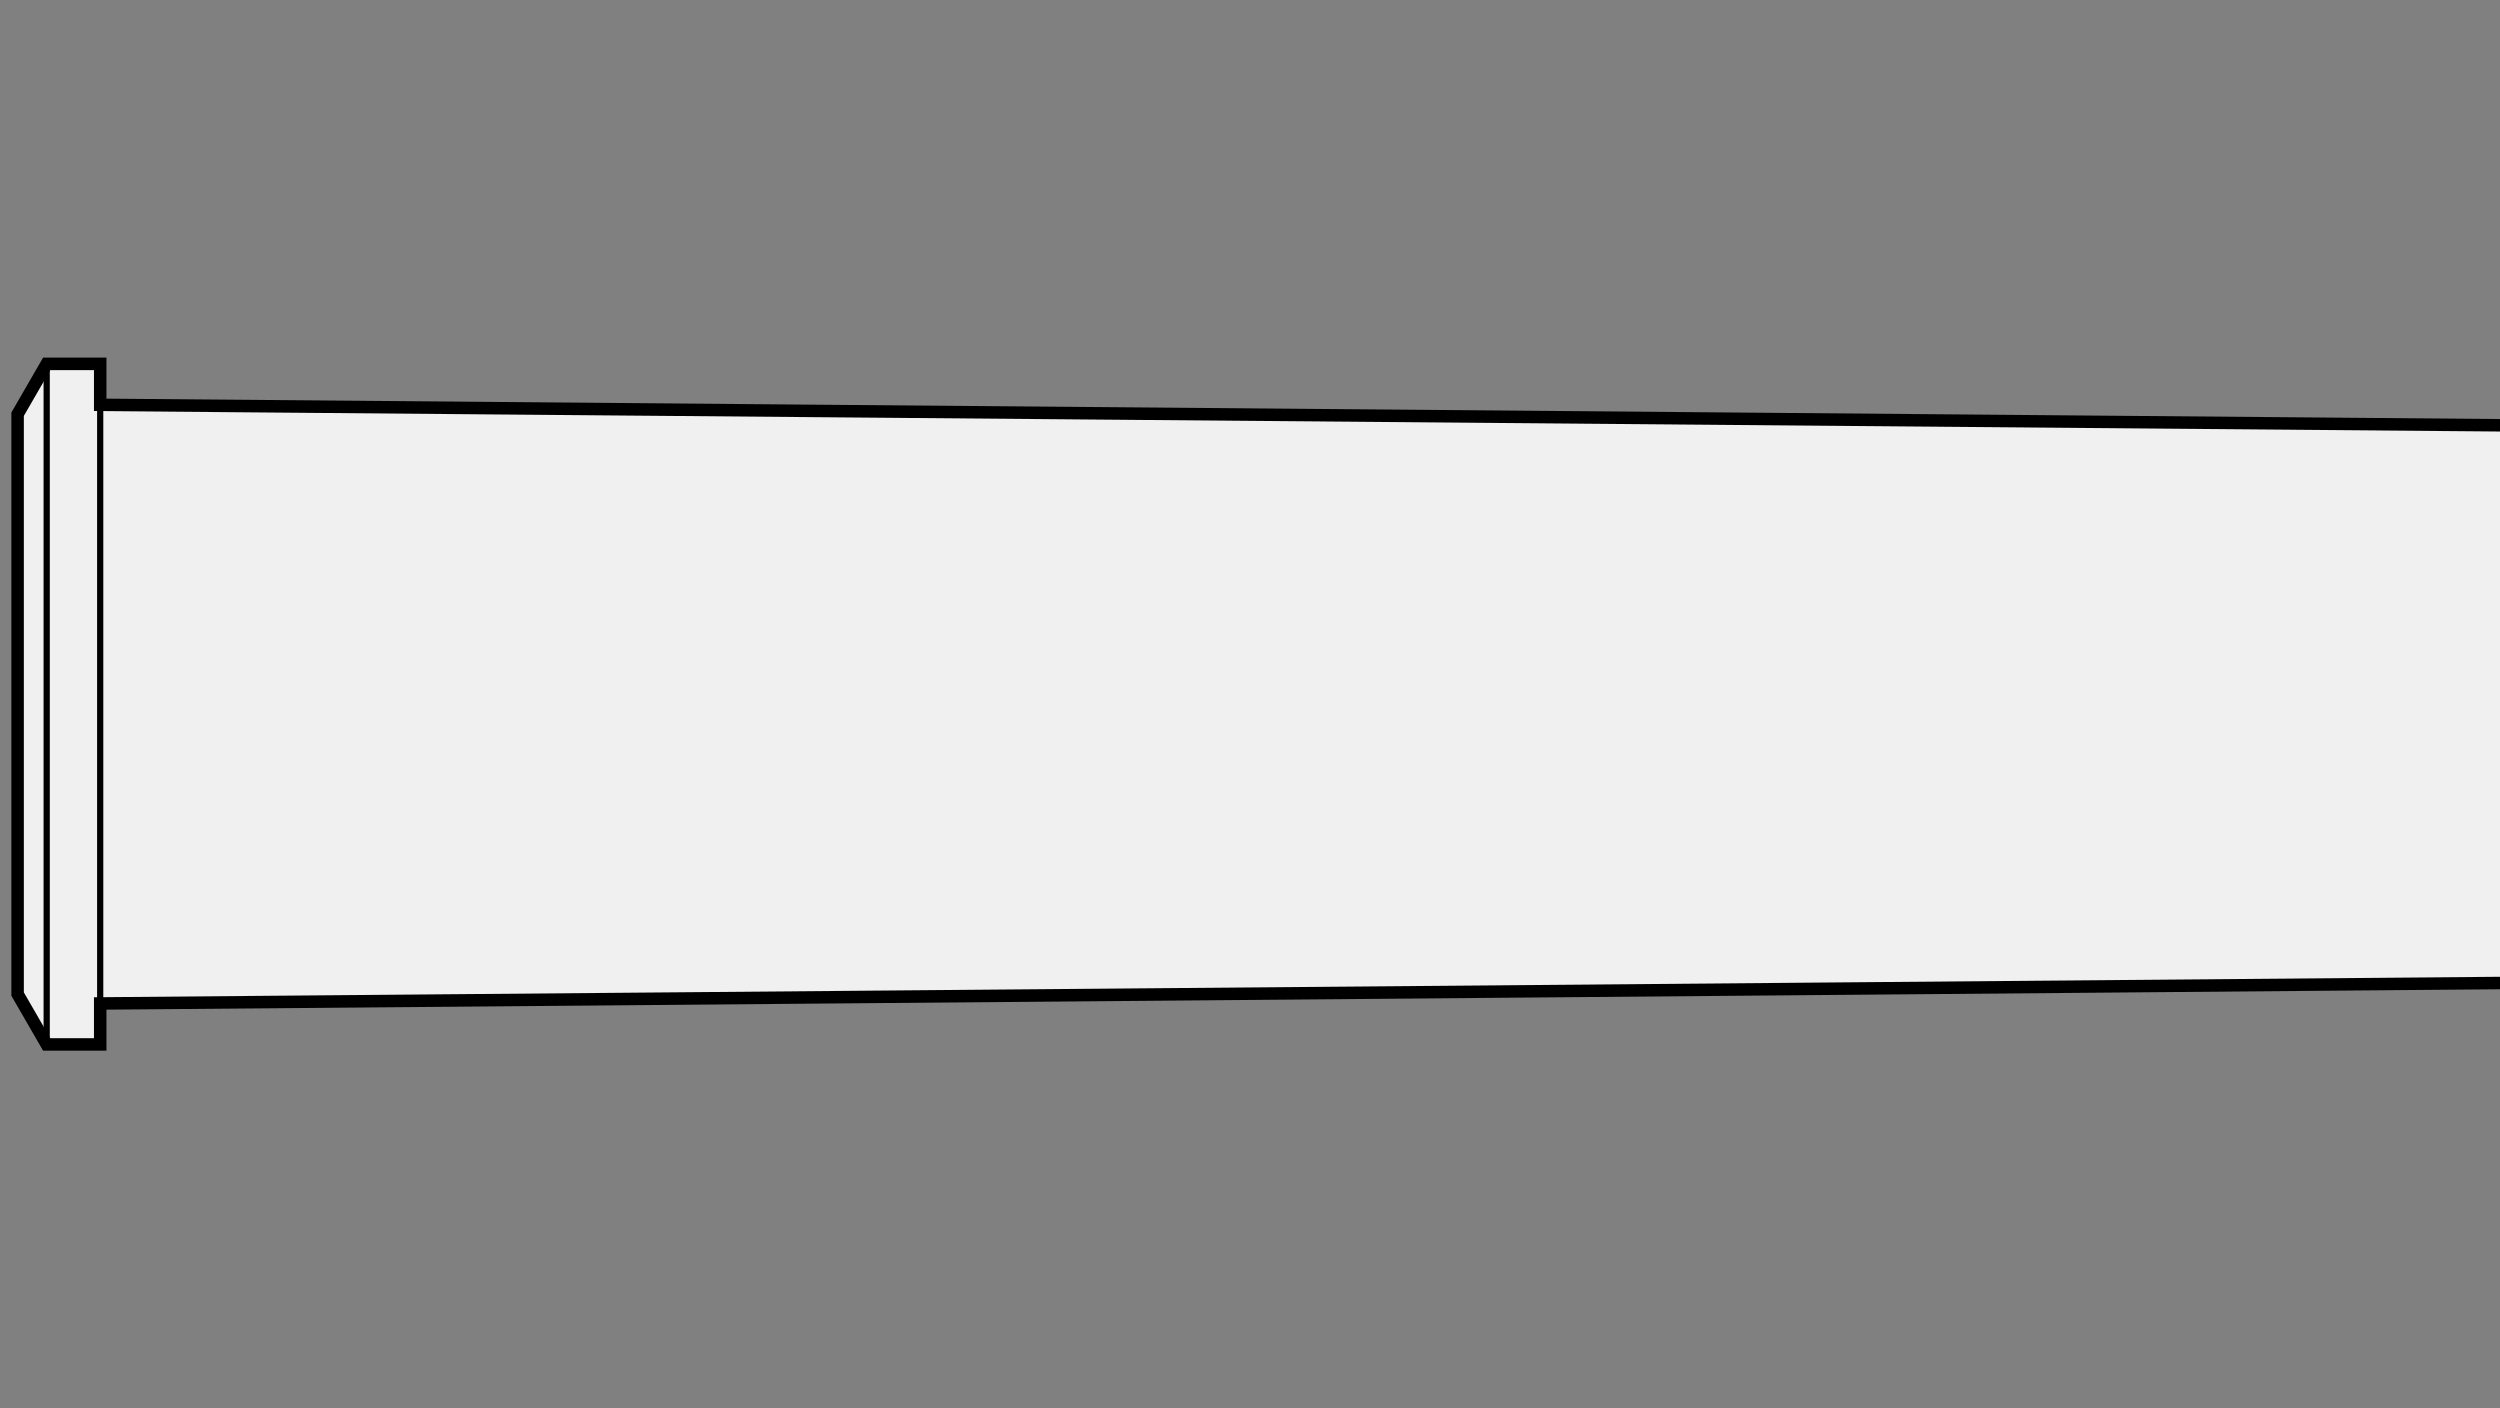 
    <svg viewBox="-1 0 142 80" xmlns="http://www.w3.org/2000/svg">
       <rect x="-1" y="0" width="142" height="80" fill="#808080" stroke="none"/>
       <defs>
           <marker id="triangleMarker" viewBox="0 0 10 10" refX="9" refY="5"
                   markerUnits="userSpaceOnUse" markerWidth="0.6" markerHeight="0.6" orient="auto-start-reverse">
               <path d="M 0 0 L 10 5 L 0 10 Z" />
           </marker>
       </defs>
       <g id="ammo" transform="scale(3.753) translate(0 10.657)">
                                                                  <path fill="#f8f8f8" stroke="black" stroke-width="0.094" d="
                    M 38.80 -3.91                    L 37.3 -3.91           L 37.3  3.91           L 38.80 3.91
           " />
           
           
           <g id="brass">
               <path fill="#f0f0f0" stroke="black" stroke-width="0.189" d="M
          0, -4.388                                 0, 4.388                                 0.44, 5.15                                 
                                 1.25, 5.15
    
        
    	              1.25, 4.53

        
    	                           38.80, 4.21    	                           38.80, -4.21
        

        1.25, -4.53
        
    
                                 1.25, -5.15
          L 0.44, -5.15
    	                           z" />
           </g>

           <g id="dimensions" stroke-width="0.094" fill="none" stroke="black">

                      <!--f-->
           <line x1="0.44" y1="-5.15" x2="0.44" y2="5.15" />
           
           <!--R-->
           <line x1="1.25" y1="-5.15" x2="1.25" y2="5.15" />

           
           
           
                  </g>

       </g>


	 </svg>
  